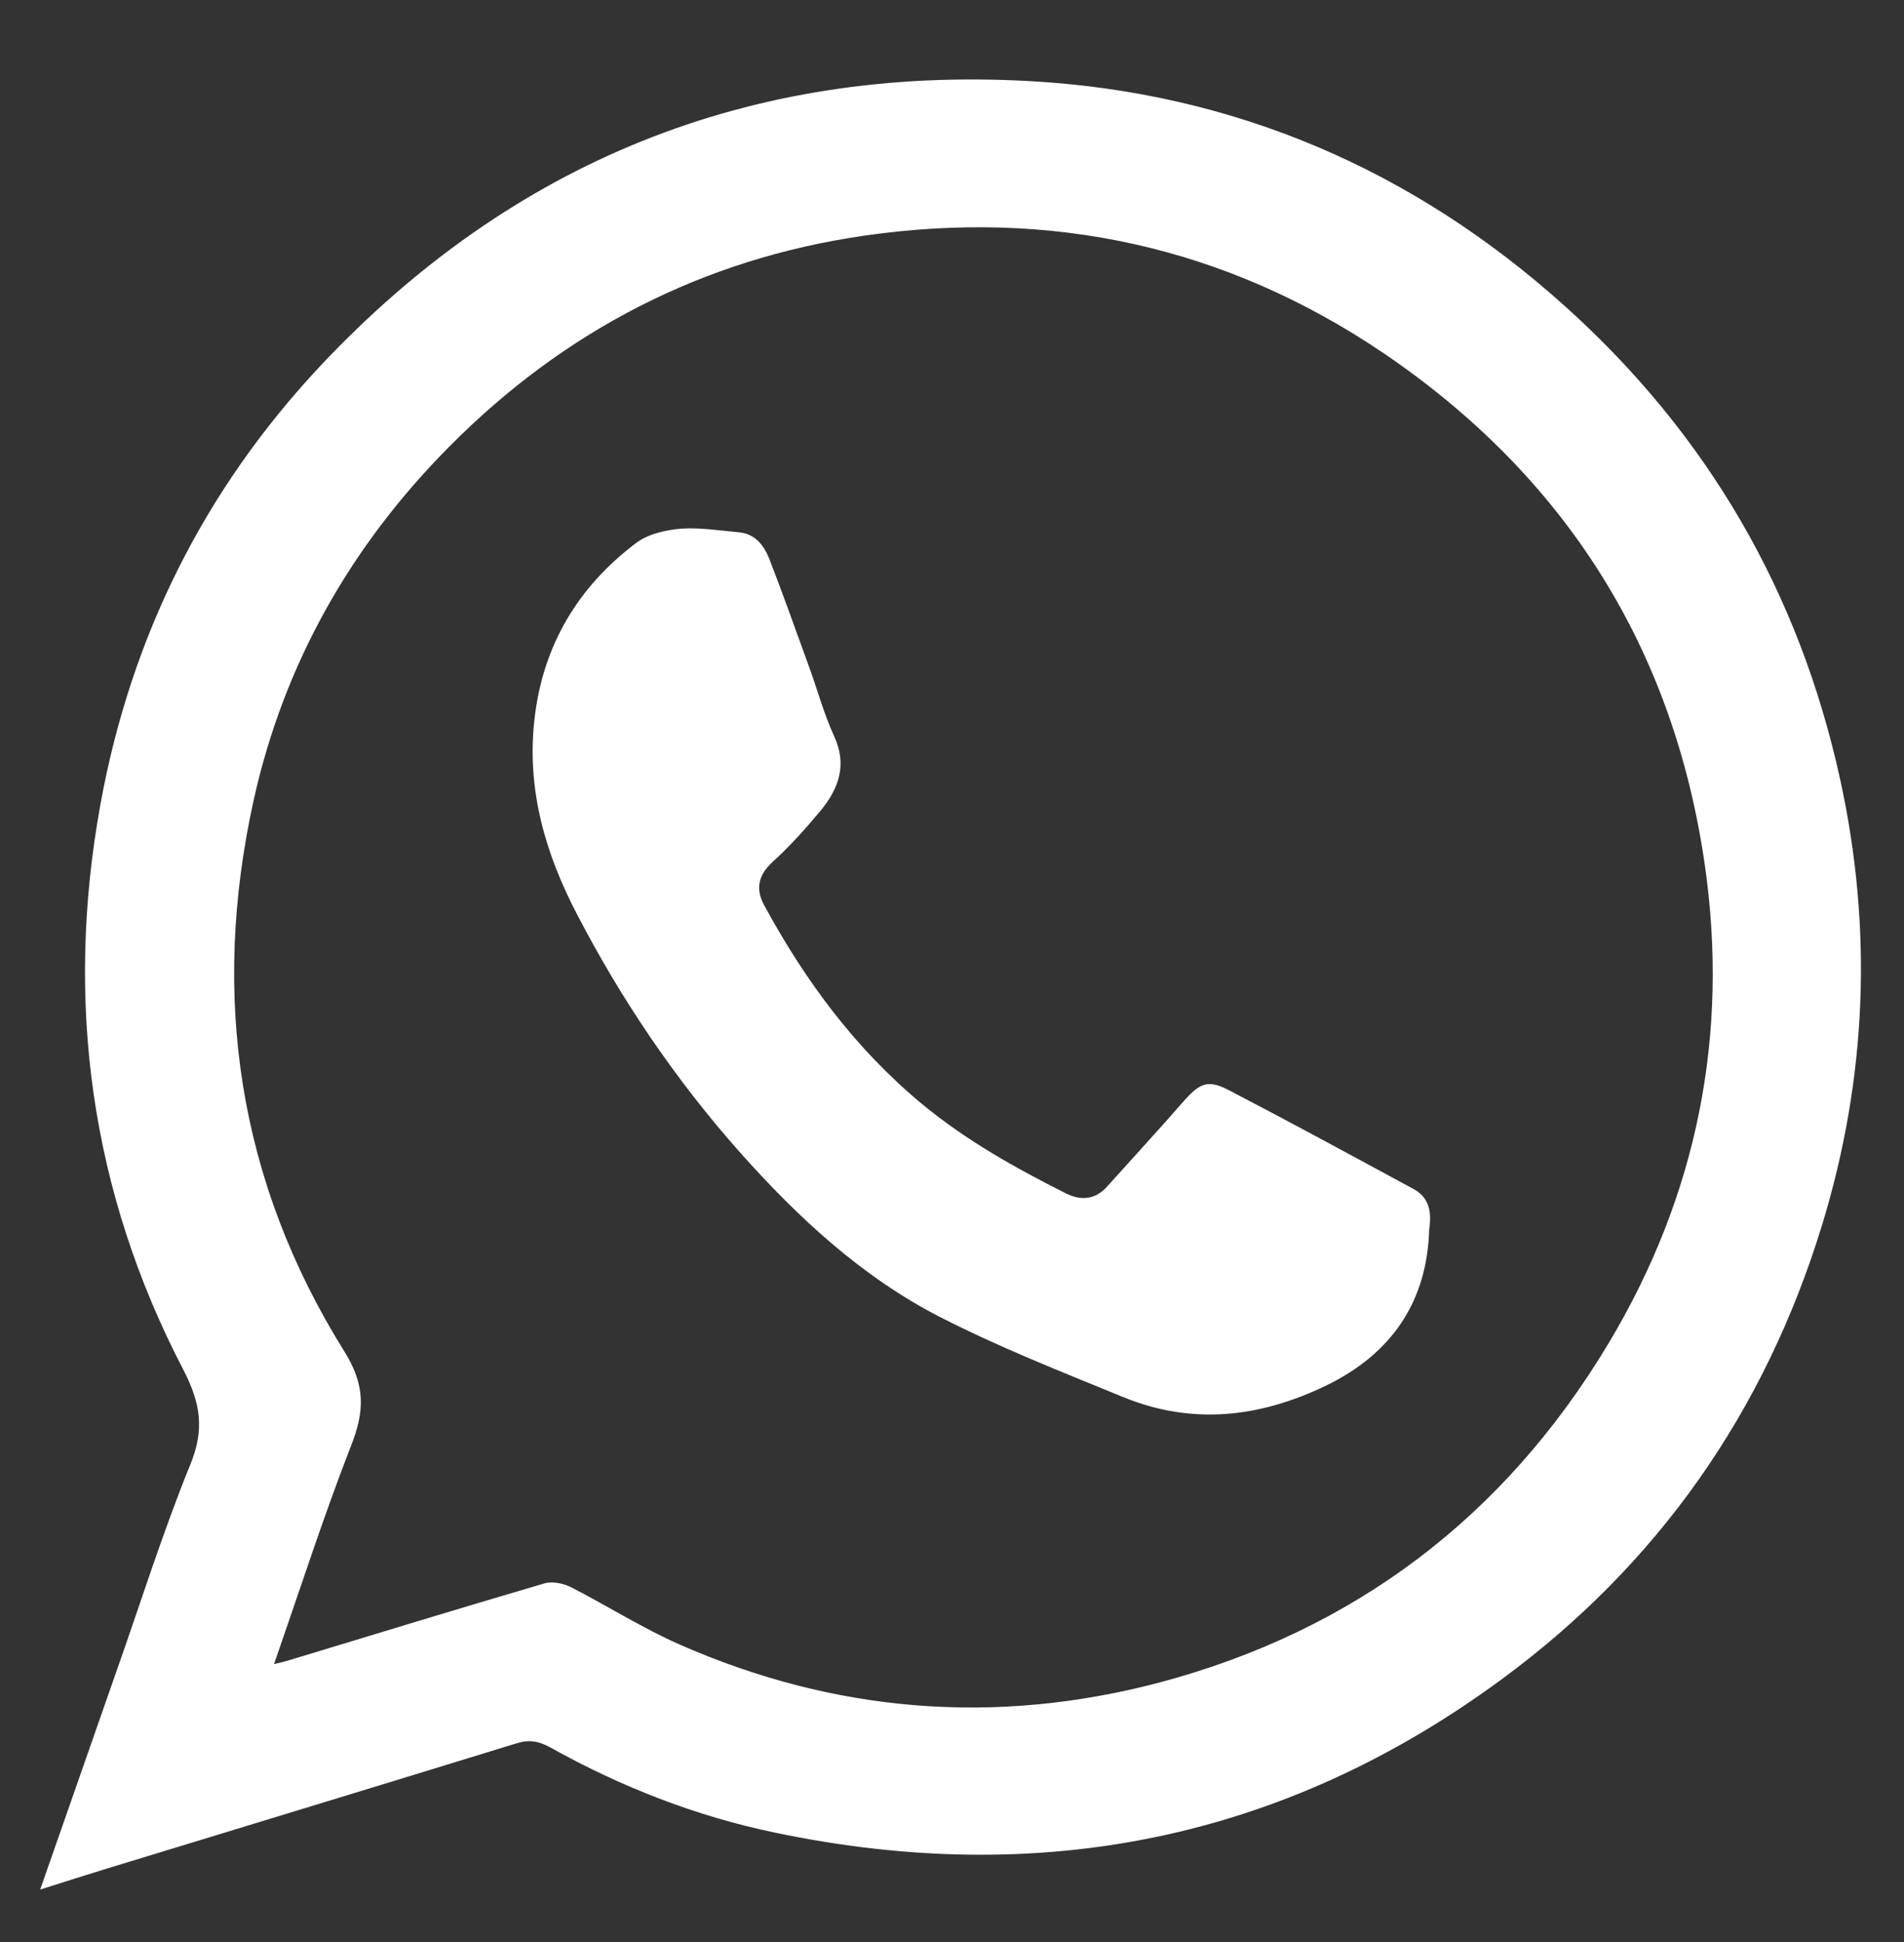 <?xml version="1.0" encoding="UTF-8"?> <svg xmlns="http://www.w3.org/2000/svg" width="51" height="52" viewBox="0 0 51 52" fill="none"><rect x="0" y="0" width="51" height="52" fill="#333333" stroke="none"/> <path d="M1.076 50.596C1.778 48.584 2.438 46.698 3.098 44.812C3.758 42.946 4.351 41.049 5.098 39.214C5.482 38.281 5.374 37.577 4.918 36.691C2.424 31.911 1.731 26.813 2.691 21.533C3.504 17.061 5.462 13.122 8.583 9.795C13.726 4.327 20.09 1.757 27.565 2.171C33.04 2.47 37.856 4.537 41.938 8.216C45.739 11.637 48.192 15.86 49.287 20.856C50.17 24.882 50.008 28.874 48.802 32.813C47.27 37.803 44.411 41.895 40.199 44.983C34.349 49.279 27.837 50.548 20.777 49.075C18.653 48.636 16.633 47.847 14.733 46.786C14.423 46.616 14.159 46.573 13.816 46.686C10.168 47.808 6.51 48.921 2.862 50.034C2.312 50.202 1.753 50.38 1.076 50.596ZM7.34 44.557C7.536 44.511 7.625 44.492 7.713 44.464C9.998 43.773 12.283 43.071 14.577 42.399C14.793 42.334 15.085 42.396 15.289 42.496C16.269 42.998 17.208 43.597 18.218 44.04C22.373 45.864 26.675 46.206 31.047 45.054C36.261 43.669 40.287 40.628 43.075 35.988C45.463 32.016 46.322 27.701 45.662 23.141C44.822 17.338 41.915 12.747 37.047 9.448C32.828 6.598 28.154 5.587 23.143 6.311C18.828 6.936 15.12 8.849 12.041 11.952C9.397 14.611 7.606 17.771 6.795 21.422C5.64 26.651 6.373 31.623 9.222 36.183C9.795 37.099 9.766 37.792 9.402 38.715C8.664 40.61 8.042 42.545 7.34 44.557Z" fill="white"></path> <path d="M38.282 32.924C38.227 34.809 37.319 36.232 35.51 37.106C33.731 37.961 31.931 38.161 30.096 37.413C28.444 36.737 26.773 36.079 25.183 35.267C23.088 34.193 21.381 32.607 19.822 30.858C18.1 28.92 16.645 26.771 15.455 24.48C14.608 22.857 14.104 21.141 14.315 19.268C14.537 17.279 15.486 15.7 17.065 14.52C17.38 14.29 17.851 14.189 18.252 14.155C18.77 14.123 19.286 14.208 19.803 14.254C20.232 14.299 20.462 14.605 20.604 14.959C20.972 15.901 21.301 16.843 21.65 17.795C21.885 18.433 22.062 19.1 22.346 19.719C22.697 20.485 22.464 21.117 21.988 21.697C21.58 22.189 21.154 22.662 20.689 23.085C20.304 23.442 20.23 23.812 20.478 24.255C21.574 26.272 22.917 28.087 24.703 29.566C25.882 30.539 27.19 31.27 28.548 31.953C28.946 32.153 29.337 32.129 29.654 31.772C30.339 31.01 31.032 30.258 31.707 29.485C32.144 28.993 32.36 28.898 32.932 29.199C34.59 30.062 36.229 30.953 37.877 31.845C38.264 32.065 38.357 32.417 38.282 32.924Z" fill="white"></path> </svg> 